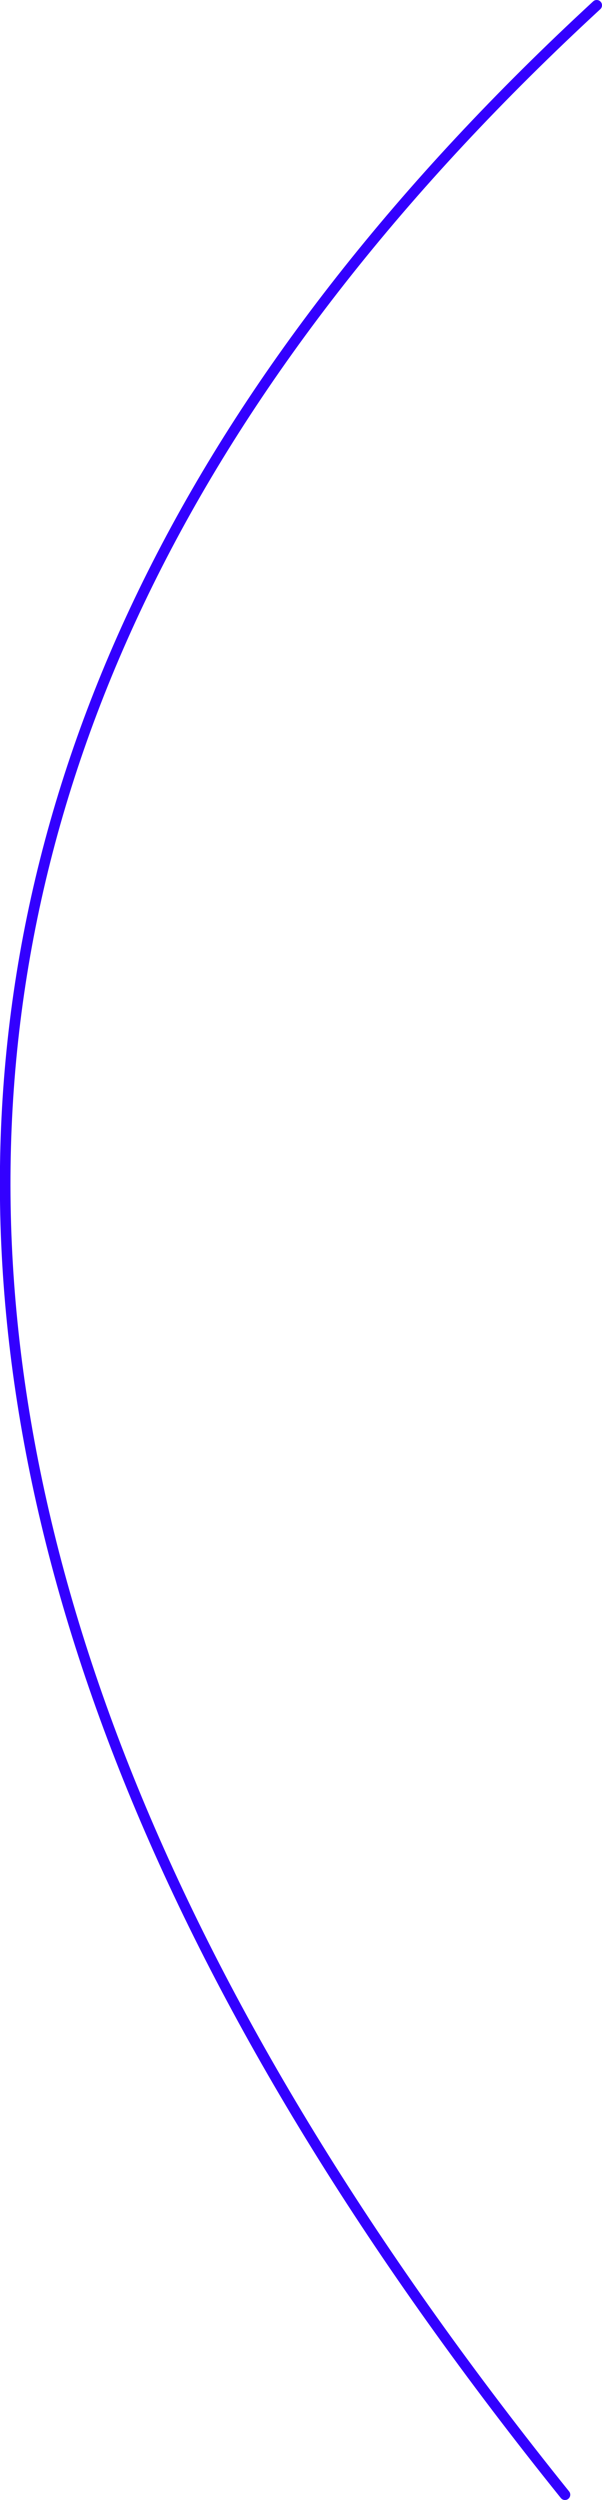 <?xml version="1.0" encoding="UTF-8" standalone="no"?>
<svg xmlns:xlink="http://www.w3.org/1999/xlink" height="118.0px" width="28.45px" xmlns="http://www.w3.org/2000/svg">
  <g transform="matrix(1.0, 0.0, 0.0, 1.0, 276.7, -116.25)">
    <path d="M-248.5 116.5 Q-303.65 167.35 -250.0 234.0" fill="none" stroke="#3300ff" stroke-linecap="round" stroke-linejoin="round" stroke-width="0.5"/>
  </g>
</svg>
